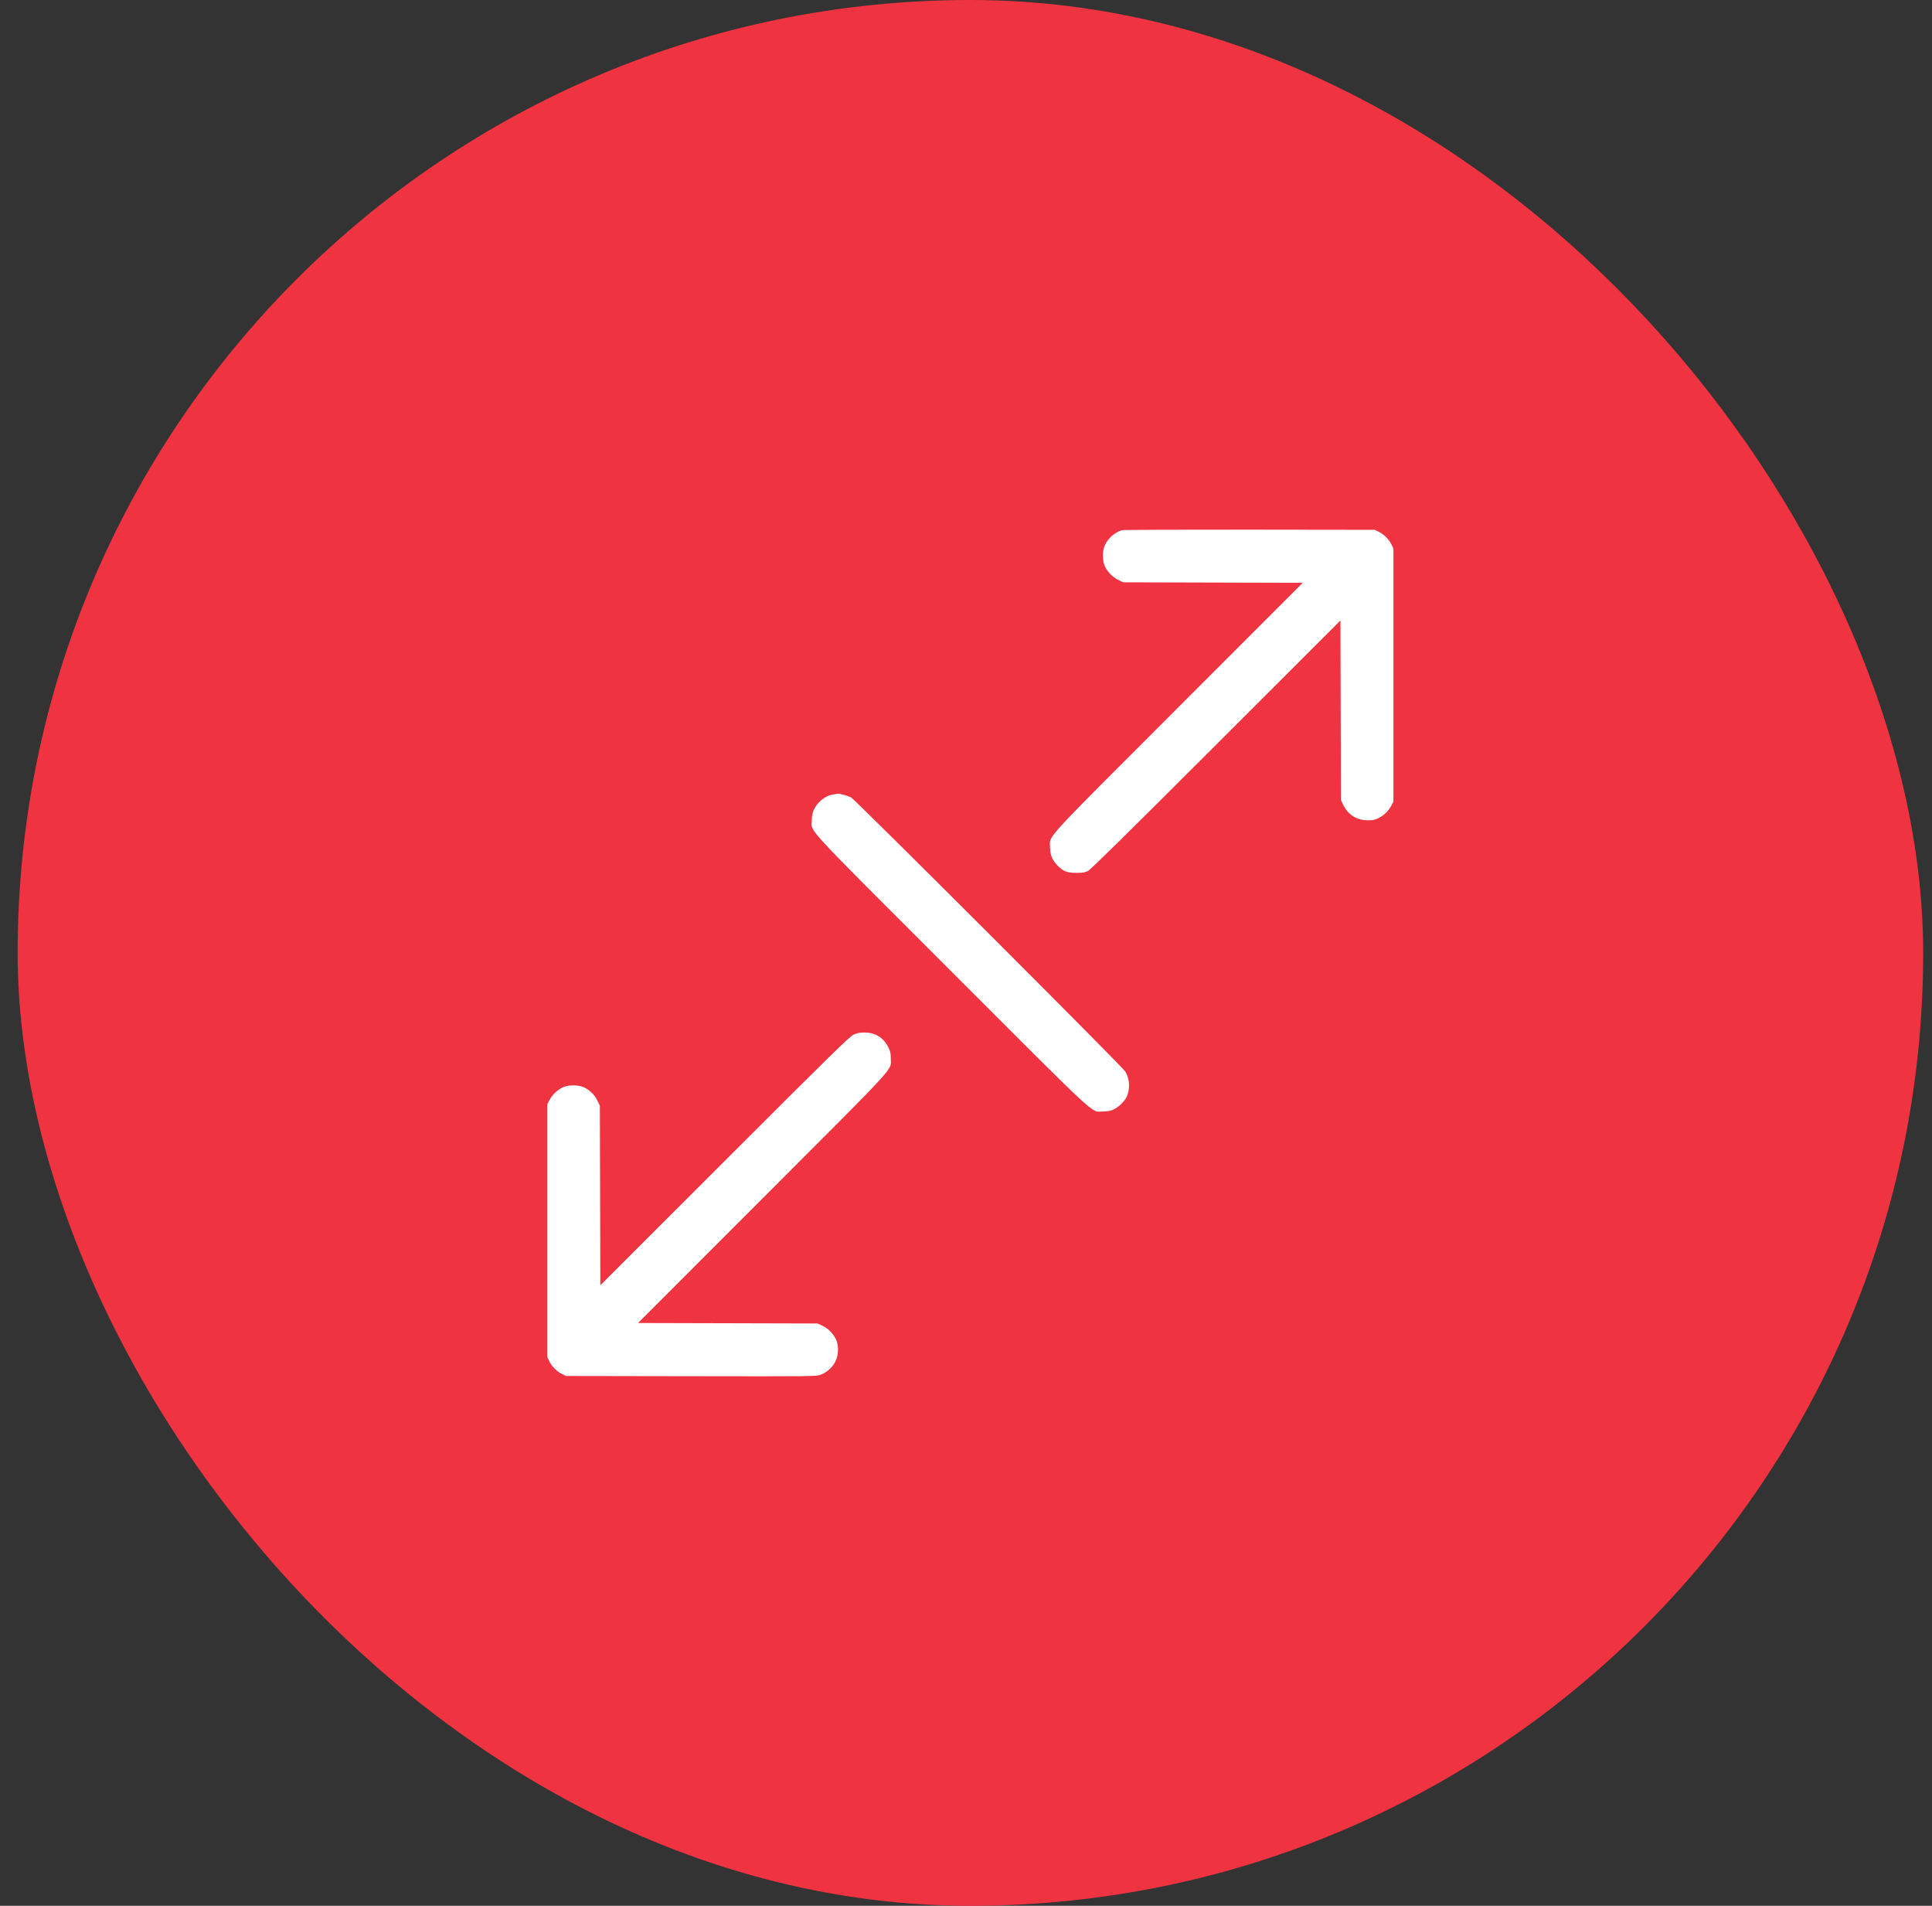 <svg width="73" height="72" viewBox="0 0 73 72" fill="none" xmlns="http://www.w3.org/2000/svg">
<rect x="0" y="0" width="73" height="72" fill="#333333" stroke="none"/>
<rect x="0.667" width="72" height="72" rx="36" fill="#EF3340"/>
<g clip-path="url(#clip0_11678_14218)">
<path fill-rule="evenodd" clip-rule="evenodd" d="M42.394 20.029C42.114 20.116 41.866 20.335 41.744 20.604C41.642 20.829 41.65 21.21 41.761 21.424C41.873 21.639 42.053 21.815 42.266 21.916L42.442 22L45.833 22.009L49.224 22.018L44.531 26.713C39.304 31.941 39.675 31.537 39.675 32C39.675 32.289 39.761 32.503 39.958 32.7C40.181 32.923 40.317 32.976 40.666 32.976C40.923 32.976 40.993 32.964 41.114 32.901C41.215 32.848 42.667 31.418 45.953 28.134L50.648 23.442L50.657 26.833L50.666 30.224L50.75 30.4C50.928 30.776 51.262 30.989 51.675 30.99C51.873 30.991 51.946 30.976 52.096 30.902C52.294 30.805 52.464 30.637 52.577 30.425L52.65 30.288V25.504V20.72L52.576 20.57C52.482 20.378 52.288 20.184 52.096 20.09L51.946 20.016L47.21 20.01C44.605 20.007 42.438 20.016 42.394 20.029ZM31.48 30.016C31.279 30.05 31.107 30.145 30.948 30.309C30.757 30.506 30.675 30.709 30.673 30.991C30.67 31.461 30.242 30.997 35.956 36.711C41.663 42.418 41.201 41.991 41.672 41.991C41.841 41.991 41.948 41.972 42.062 41.922C42.247 41.84 42.47 41.633 42.559 41.46C42.712 41.165 42.691 40.747 42.508 40.468C42.375 40.264 32.35 30.246 32.167 30.134C32.06 30.068 31.718 29.972 31.644 29.988C31.634 29.99 31.56 30.002 31.48 30.016ZM32.25 39.09C32.097 39.16 31.468 39.777 27.379 43.864L22.684 48.557L22.675 45.167L22.666 41.776L22.581 41.595C22.481 41.38 22.302 41.197 22.086 41.089C21.874 40.981 21.489 40.976 21.27 41.076C21.068 41.17 20.87 41.356 20.768 41.55L20.682 41.712V46.496V51.28L20.756 51.43C20.851 51.622 21.044 51.815 21.236 51.91L21.386 51.984L26.112 51.992C30.803 52 30.84 52 31.013 51.935C31.246 51.848 31.458 51.655 31.568 51.431C31.692 51.179 31.696 50.813 31.578 50.58C31.469 50.364 31.286 50.185 31.071 50.085L30.89 50L27.499 49.991L24.108 49.982L28.802 45.287C34.031 40.056 33.657 40.463 33.658 39.997C33.658 39.79 33.644 39.725 33.561 39.559C33.381 39.199 33.071 39.008 32.666 39.008C32.477 39.008 32.389 39.026 32.25 39.09Z" fill="white"/>
</g>
<defs>
<clipPath id="clip0_11678_14218">
<rect width="32" height="32" fill="white" transform="translate(20.667 20)"/>
</clipPath>
</defs>
</svg>

